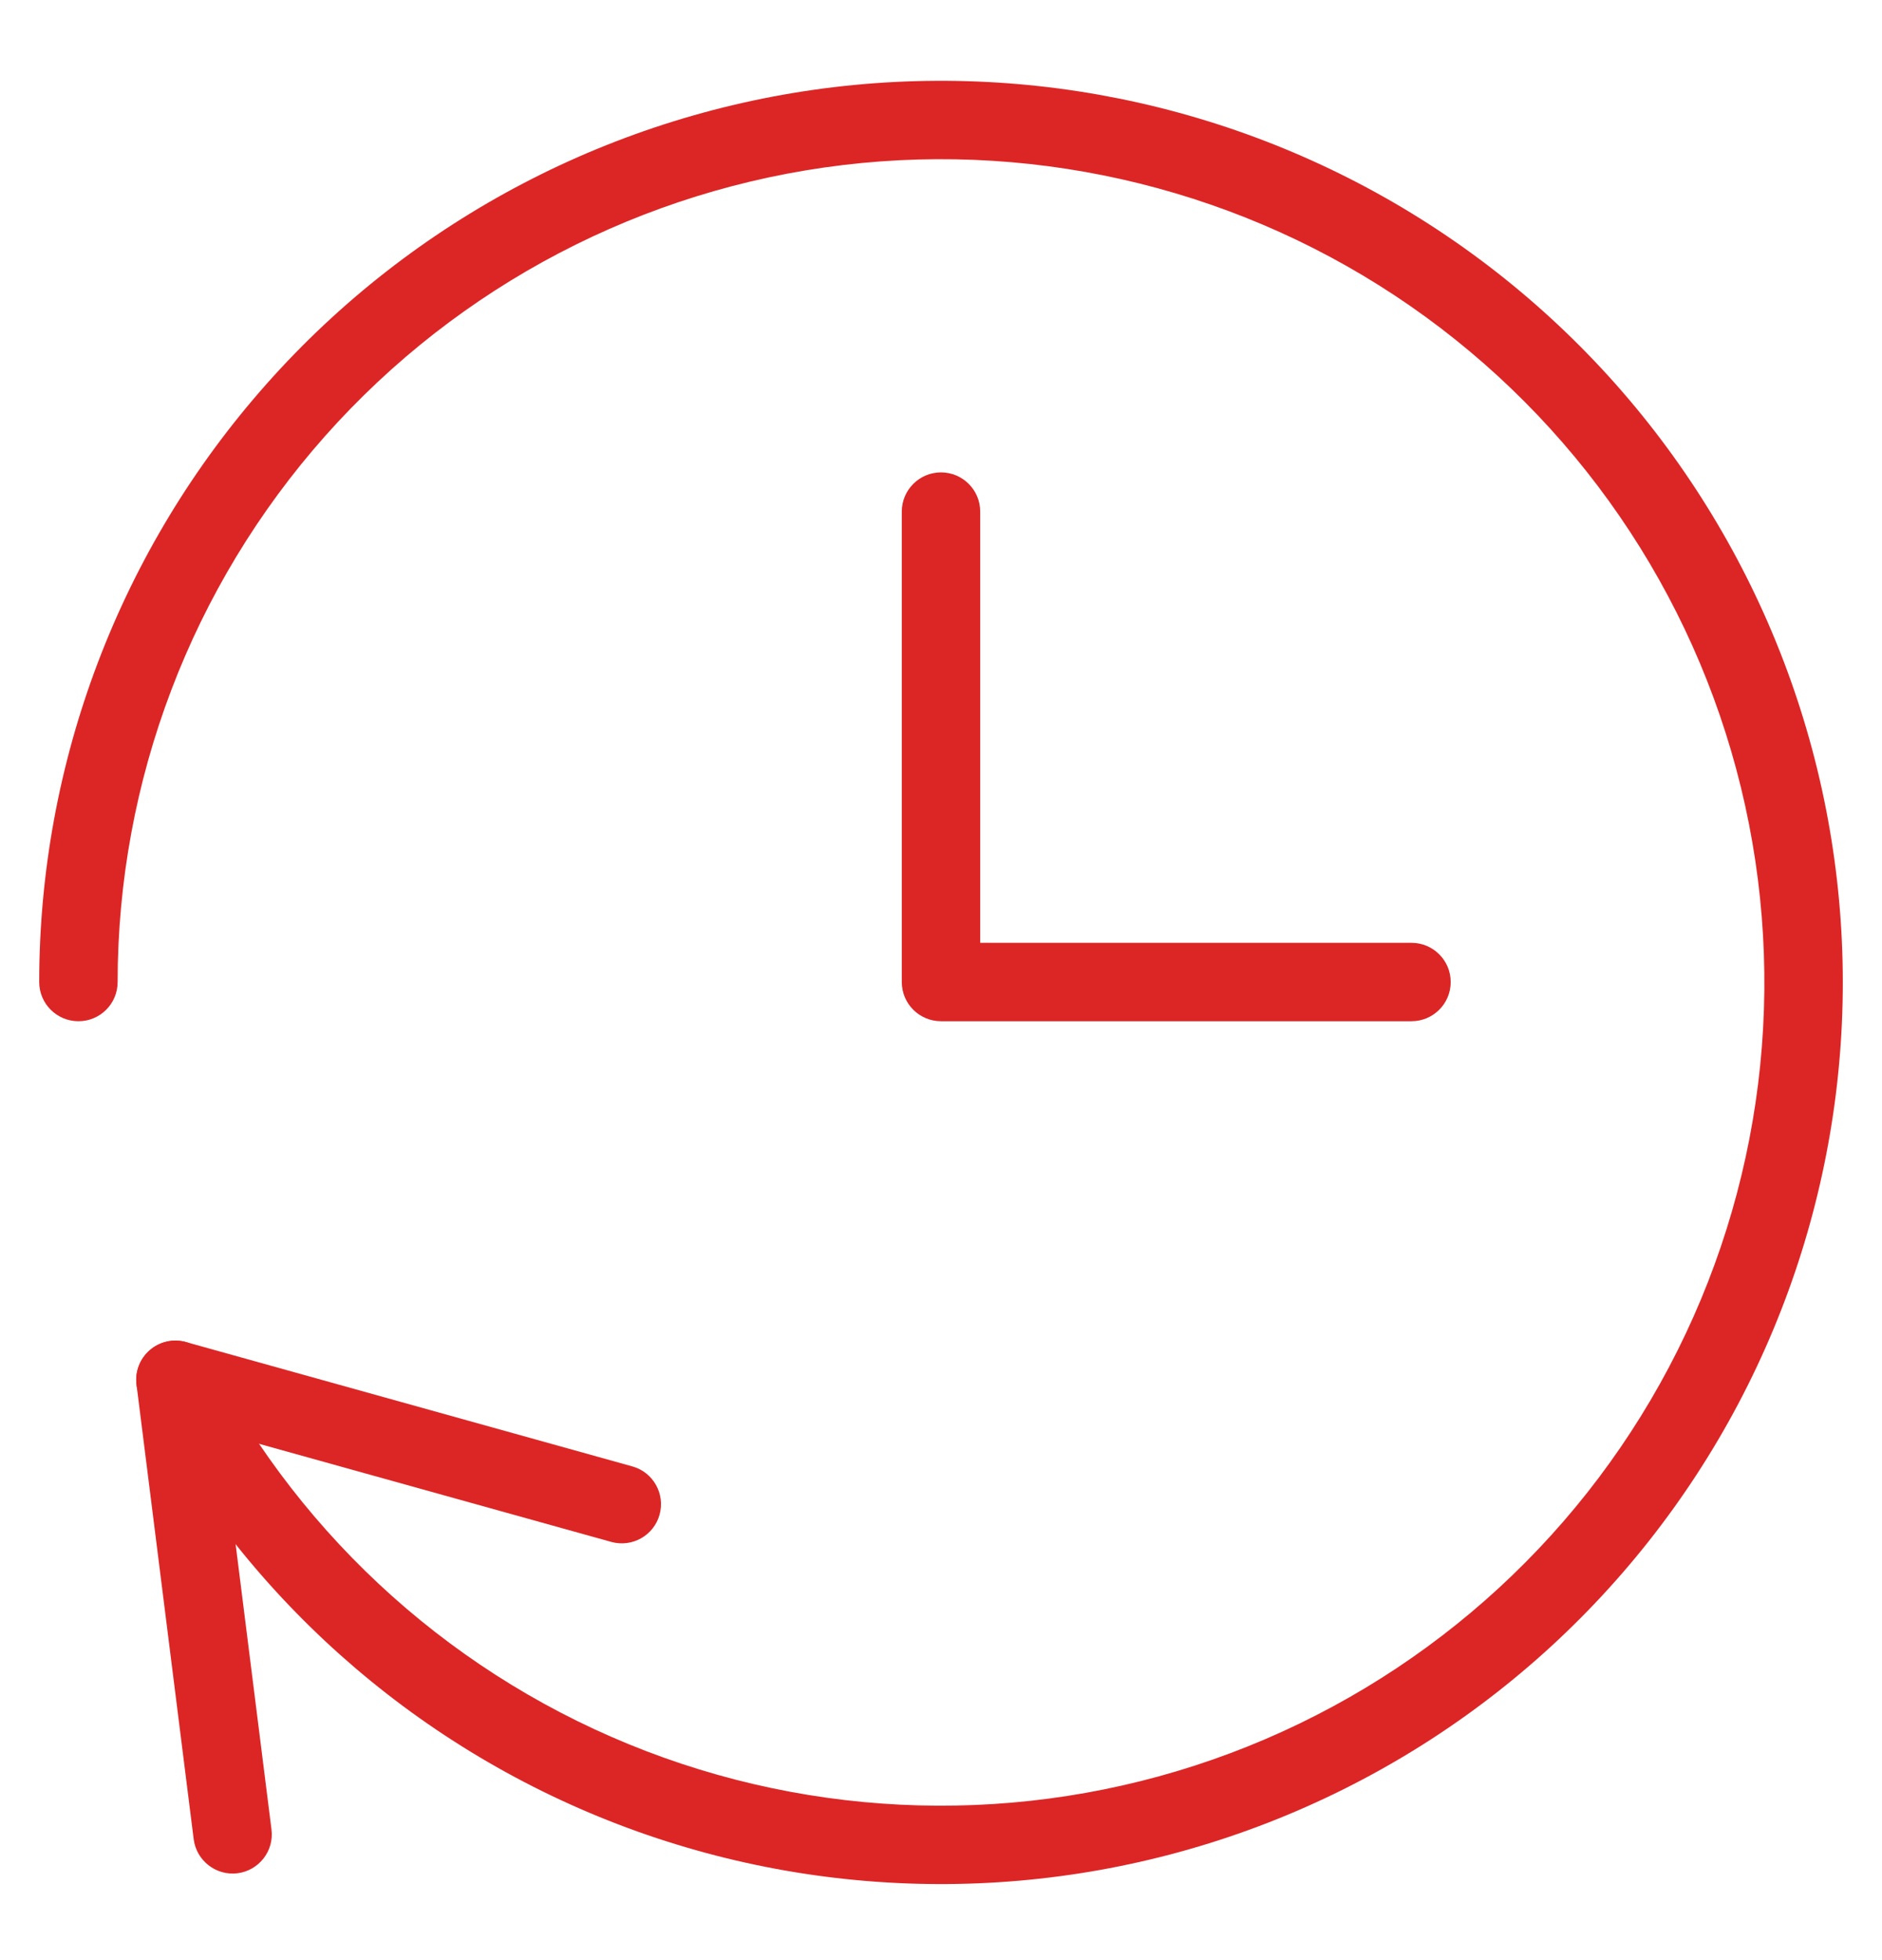 <svg width="24" height="25" viewBox="0 0 24 25" fill="none" xmlns="http://www.w3.org/2000/svg">
<g clip-path="url(#clip0_12939_4638)">
<path fill-rule="evenodd" clip-rule="evenodd" d="M12 6.025C12.276 6.025 12.5 6.249 12.5 6.525V12.025H18C18.276 12.025 18.5 12.249 18.5 12.525C18.5 12.802 18.276 13.025 18 13.025H12C11.724 13.025 11.5 12.802 11.5 12.525V6.525C11.5 6.249 11.724 6.025 12 6.025Z" fill="#DC2626"/>
<path fill-rule="evenodd" clip-rule="evenodd" d="M1.911 17.22C2.037 17.11 2.21 17.072 2.372 17.117L8.064 18.703C8.33 18.777 8.485 19.053 8.411 19.319C8.337 19.585 8.061 19.74 7.795 19.666L2.827 18.282L3.462 23.333C3.497 23.607 3.303 23.857 3.029 23.892C2.755 23.926 2.505 23.732 2.47 23.458L1.741 17.661C1.72 17.495 1.784 17.329 1.911 17.22Z" fill="#DC2626"/>
<path fill-rule="evenodd" clip-rule="evenodd" d="M10.631 1.112C13.423 0.778 16.241 1.477 18.552 3.079C20.863 4.681 22.506 7.074 23.173 9.806C23.839 12.538 23.481 15.419 22.167 17.905C20.852 20.391 18.673 22.309 16.04 23.297C13.408 24.285 10.504 24.274 7.879 23.267C5.254 22.259 3.089 20.325 1.793 17.829C1.666 17.584 1.762 17.282 2.007 17.155C2.252 17.027 2.554 17.123 2.681 17.368C3.864 19.647 5.84 21.413 8.237 22.333C10.634 23.253 13.285 23.263 15.689 22.361C18.093 21.459 20.083 19.708 21.283 17.438C22.483 15.168 22.809 12.537 22.201 10.043C21.593 7.549 20.092 5.364 17.982 3.901C15.872 2.438 13.299 1.8 10.75 2.105C8.201 2.411 5.852 3.64 4.147 5.56C2.443 7.48 1.501 9.958 1.5 12.526C1.5 12.802 1.276 13.026 1 13.025C0.724 13.025 0.5 12.801 0.5 12.525C0.501 9.713 1.533 6.999 3.4 4.896C5.266 2.793 7.839 1.447 10.631 1.112Z" fill="#DC2626"/>
</g>
<defs>
<clipPath id="clip0_12939_4638">
<rect width="24" height="24" fill="white" transform="translate(0 0.525)"/>
</clipPath>
</defs>
</svg>
